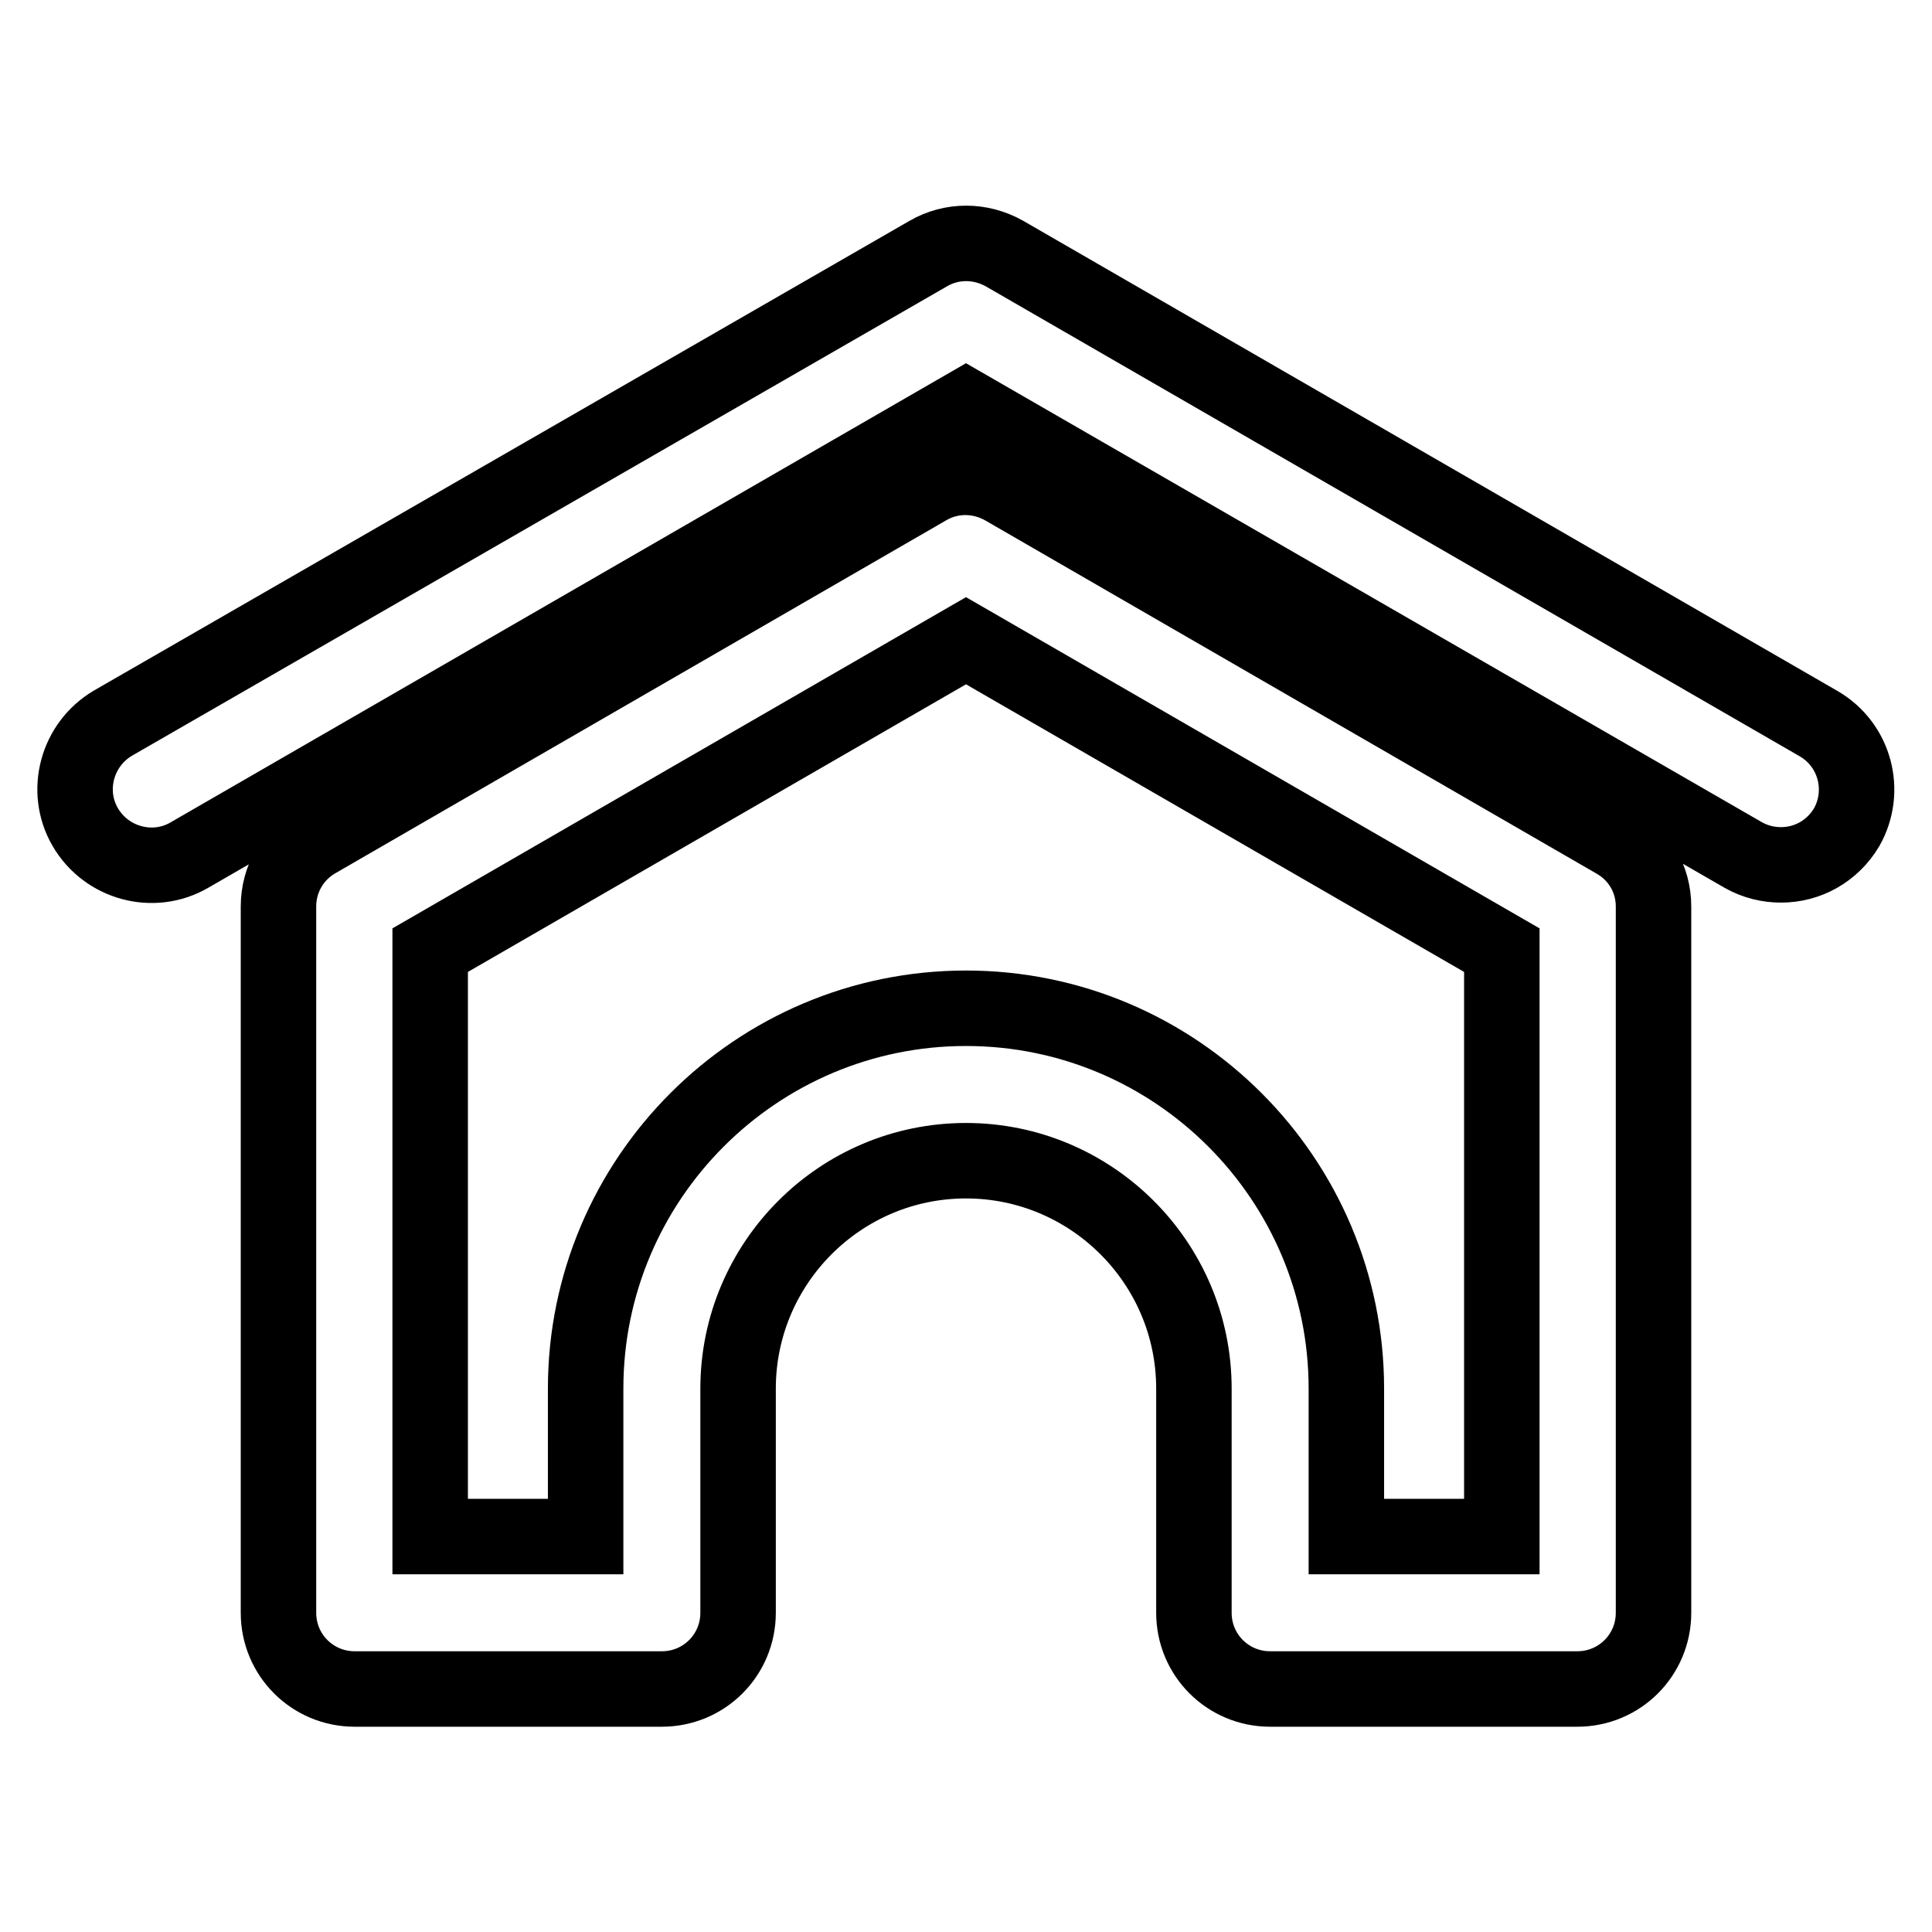 <?xml version="1.0" encoding="utf-8"?>
<!-- Svg Vector Icons : http://www.onlinewebfonts.com/icon -->
<!DOCTYPE svg PUBLIC "-//W3C//DTD SVG 1.1//EN" "http://www.w3.org/Graphics/SVG/1.1/DTD/svg11.dtd">
<svg version="1.1" xmlns="http://www.w3.org/2000/svg" xmlns:xlink="http://www.w3.org/1999/xlink" x="0px" y="0px" viewBox="0 0 256 256" enable-background="new 0 0 256 256" xml:space="preserve">
<g><g><g><path stroke-width="10" fill-opacity="0" stroke="#000000"  d="M244.7,109.6c-1.9,3.2-5.2,5-8.7,5c-1.7,0-3.4-0.4-5-1.3L128,53.9L25.1,113.3c-4.8,2.8-11,1.1-13.8-3.7s-1.1-11,3.7-13.8L123,33.6c3.1-1.8,6.9-1.8,10.1,0L241,95.9C245.8,98.7,247.4,104.8,244.7,109.6z M219.1,120.1v93.6c0,5.6-4.5,10.1-10.1,10.1h-40.7c-5.6,0-10.1-4.5-10.1-10.1V184c0-16.7-13.6-30.2-30.2-30.2c-16.7,0-30.2,13.6-30.2,30.2v29.7c0,5.6-4.5,10.1-10.1,10.1H47c-5.6,0-10.1-4.5-10.1-10.1v-93.6c0-3.6,1.9-6.9,5-8.7l81-46.8c3.1-1.8,6.9-1.8,10.1,0l81,46.8C217.2,113.2,219.1,116.5,219.1,120.1z M199,125.9l-71-41l-71,41v77.7h20.6V184c0-27.8,22.6-50.4,50.4-50.4s50.4,22.6,50.4,50.4v19.6H199V125.9z"/></g><g></g><g></g><g></g><g></g><g></g><g></g><g></g><g></g><g></g><g></g><g></g><g></g><g></g><g></g><g></g></g></g>
</svg>